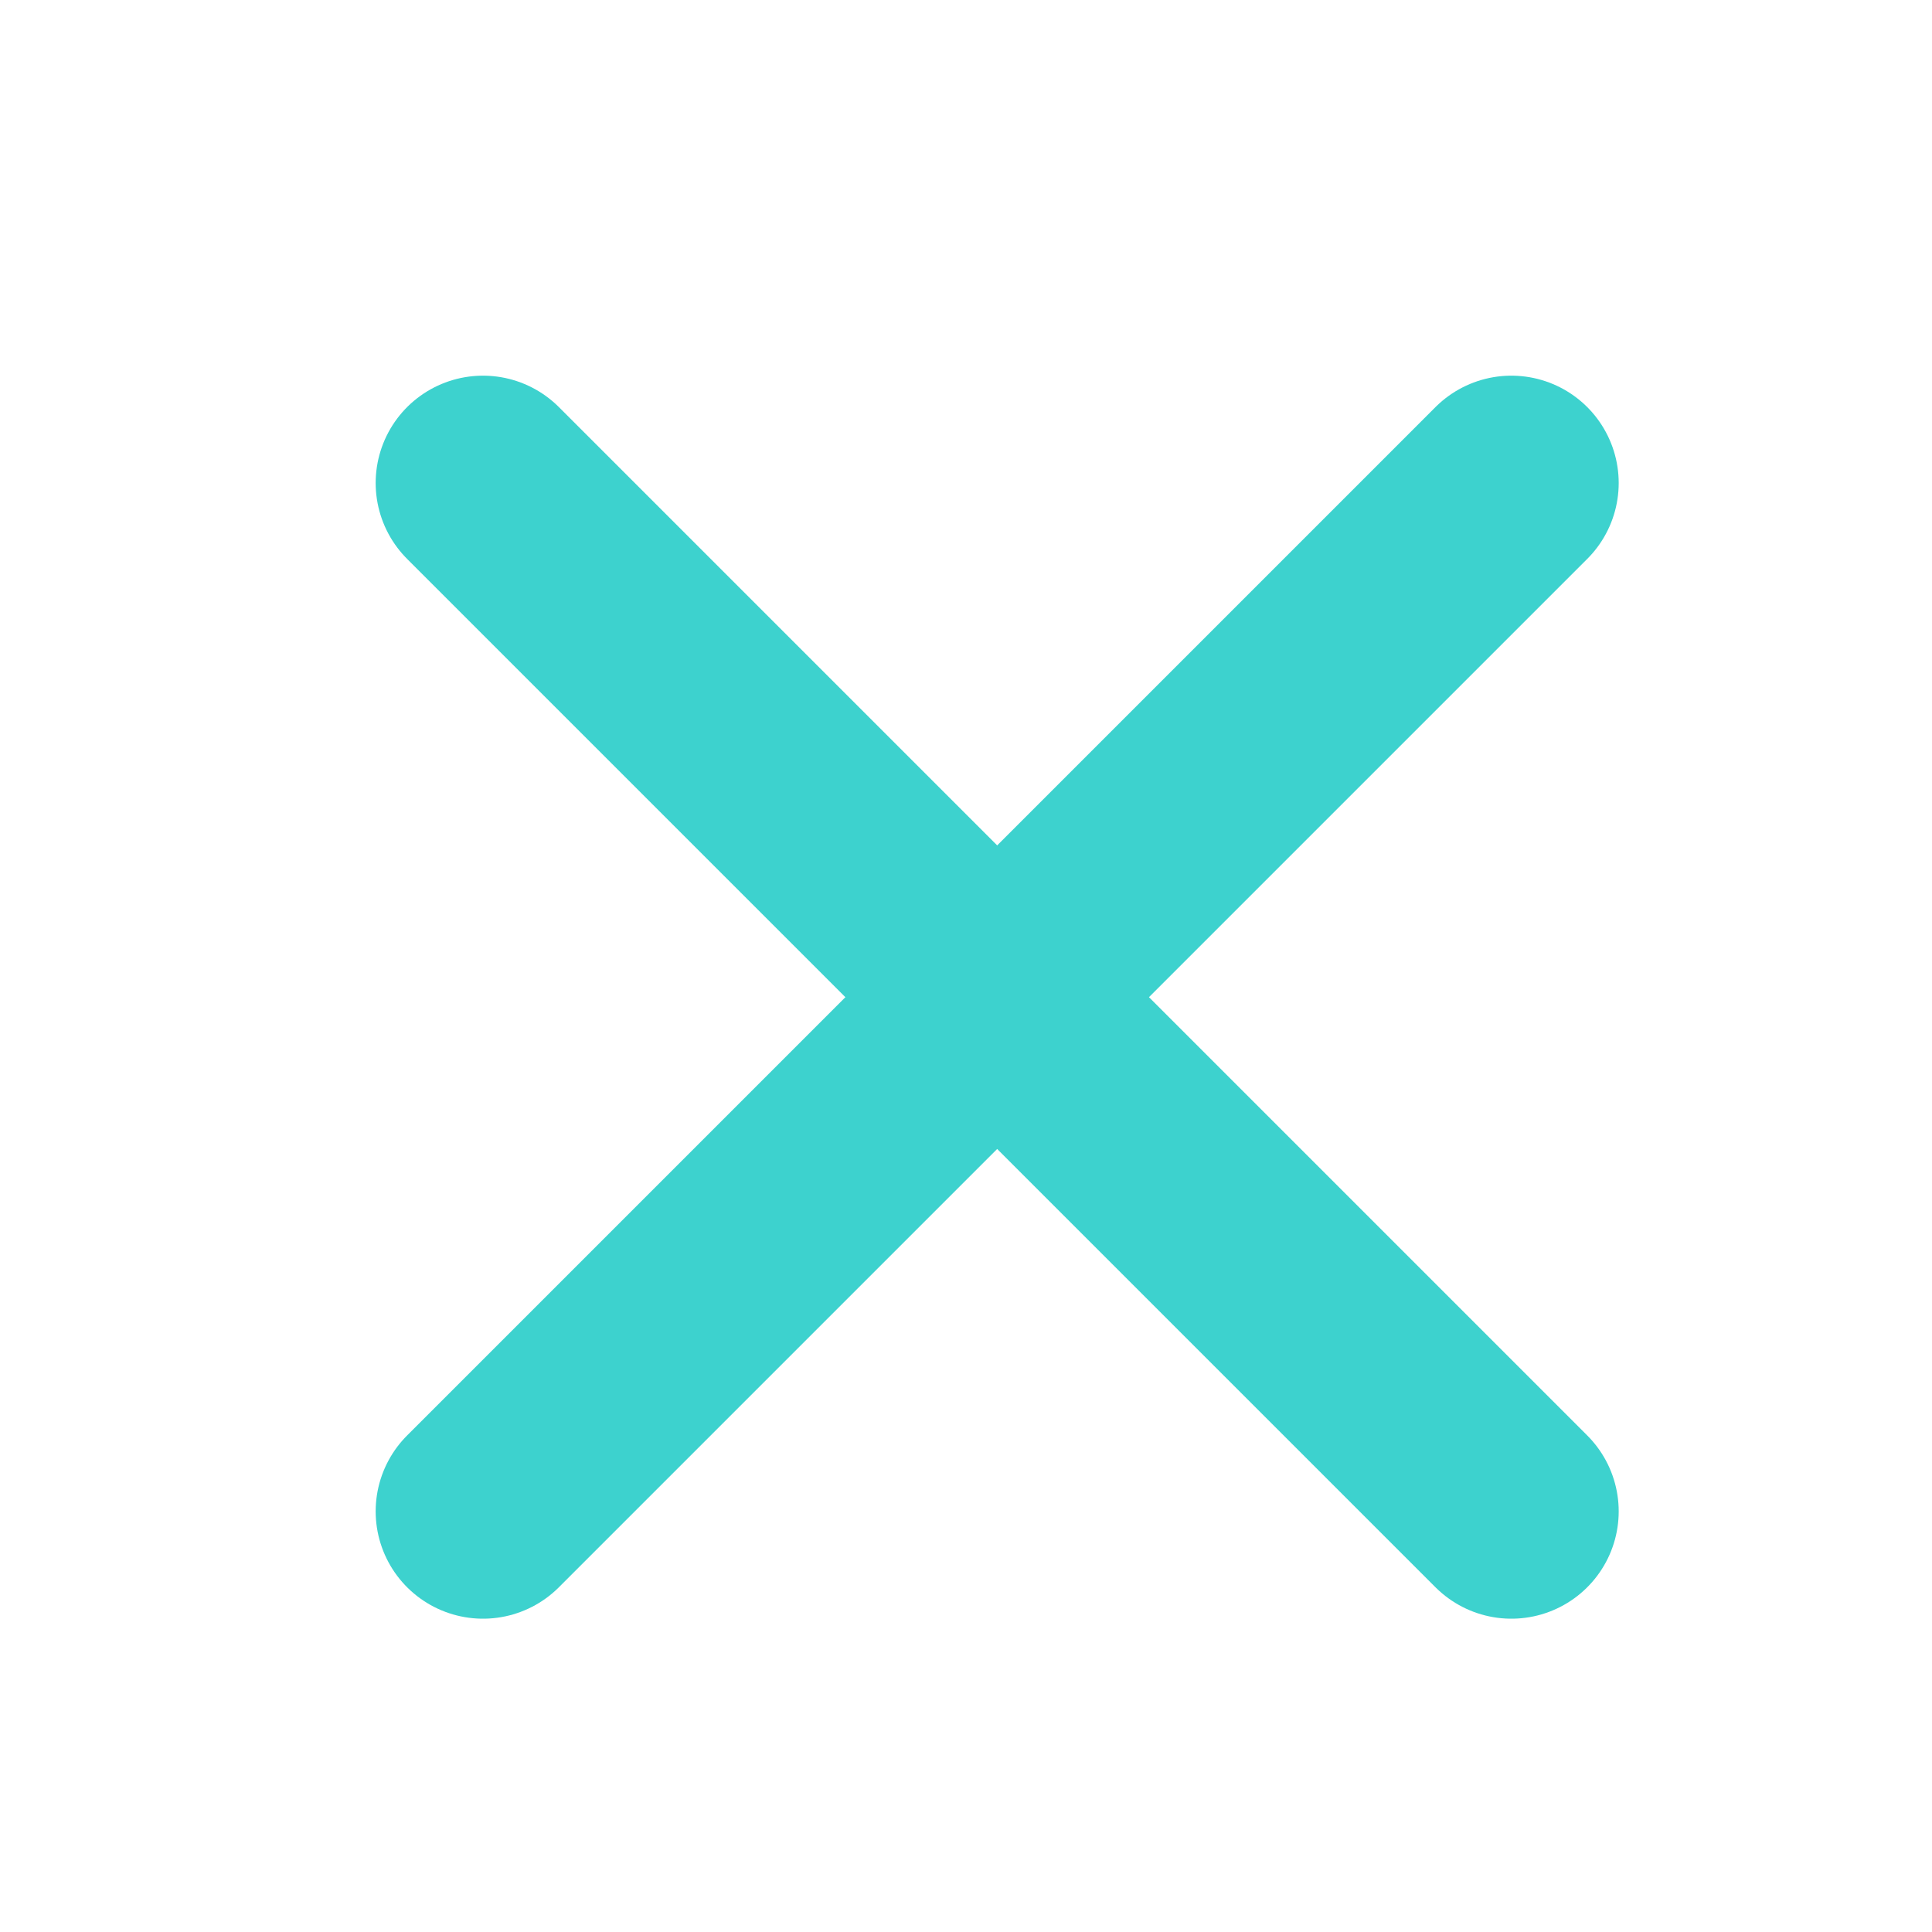 <svg width="18" height="18" viewBox="0 0 18 18" fill="none" xmlns="http://www.w3.org/2000/svg">
<path d="M4.5 4.5L14.081 14.081" stroke="#3DD2CE" stroke-width="2" stroke-linecap="round" stroke-linejoin="round"/>
<path d="M4.5 14.081L14.081 4.5" stroke="#3DD2CE" stroke-width="2" stroke-linecap="round" stroke-linejoin="round"/>
</svg>
